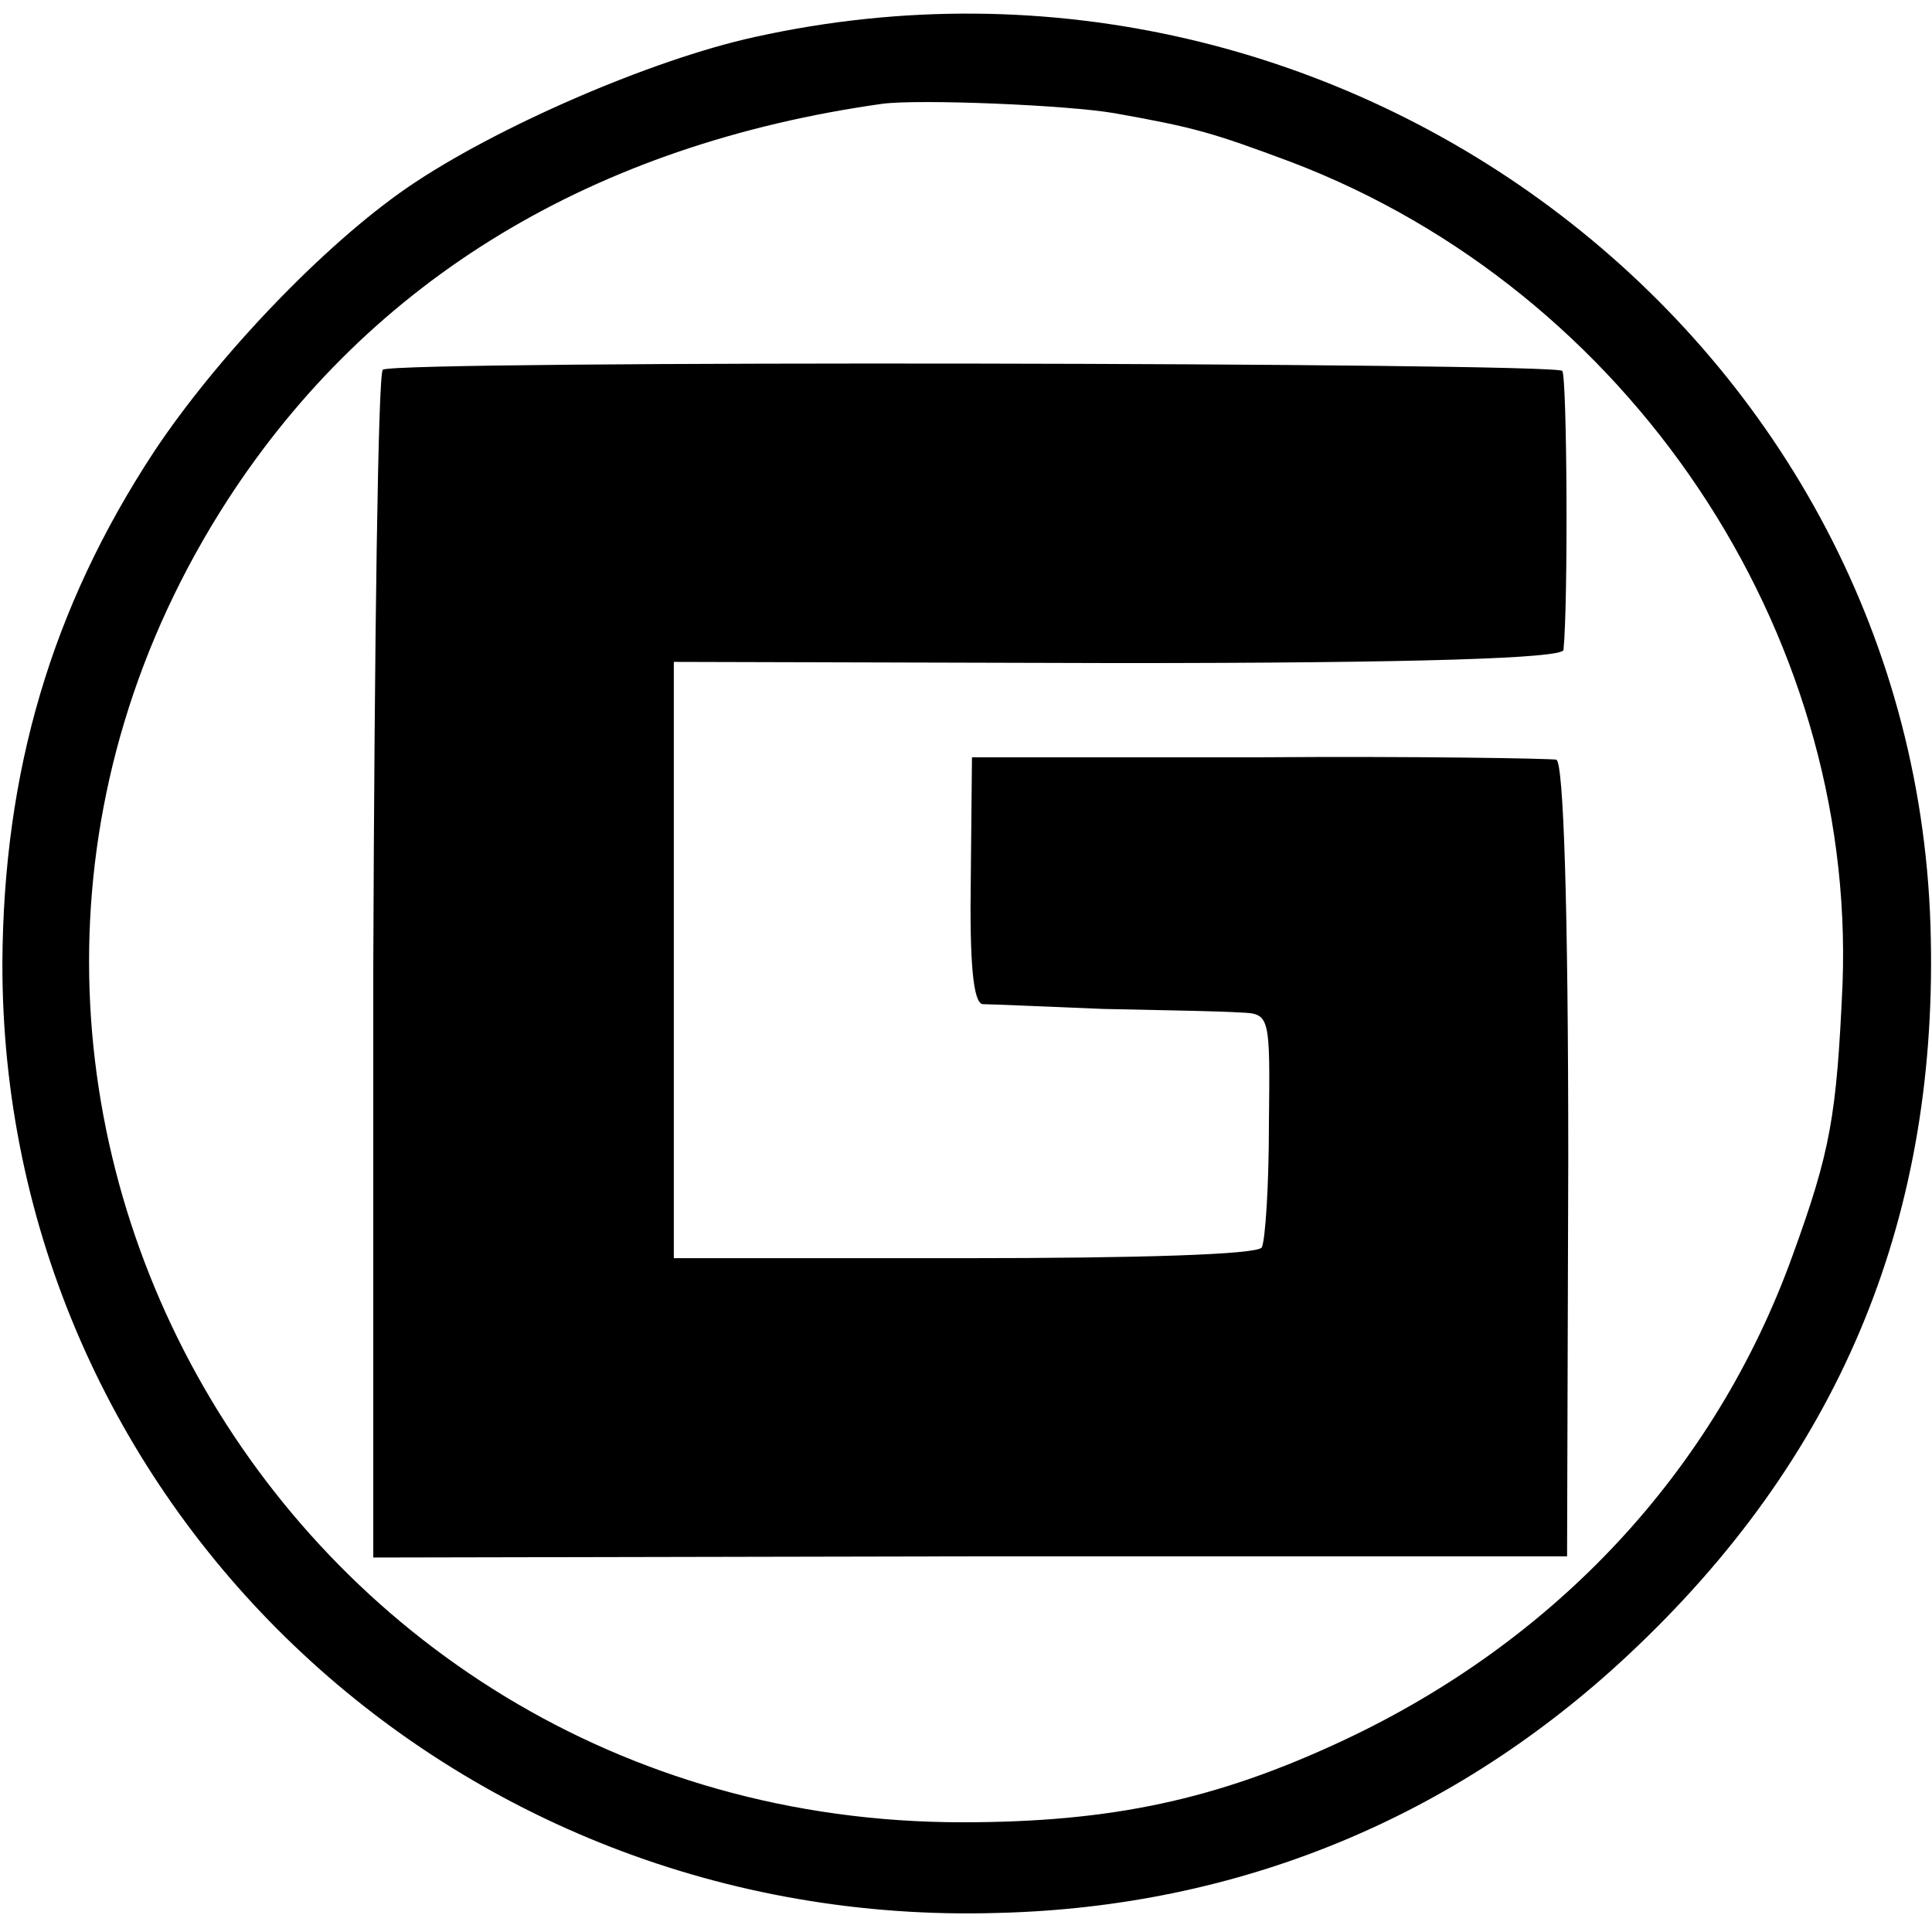 <?xml version="1.0" standalone="no"?>
<!DOCTYPE svg PUBLIC "-//W3C//DTD SVG 20010904//EN"
 "http://www.w3.org/TR/2001/REC-SVG-20010904/DTD/svg10.dtd">
<svg version="1.0" xmlns="http://www.w3.org/2000/svg"
 width="162pt" height="162pt" viewBox="0 0 162 162"
 preserveAspectRatio="xMidYMid meet">
<g transform="translate(0,162) scale(0.1,-0.1)"
fill="#000000" stroke="none">
<path d="M633 1589 c-87 -19 -218 -76 -291 -126 -70 -48 -160 -142 -213 -222
-86 -131 -126 -268 -127 -428 -1 -451 375 -811 835 -797 202 5 383 80 529 217
174 163 258 360 253 600 -9 499 -489 866 -986 756z m302 -64 c67 -12 81 -16
148 -41 283 -108 473 -392 462 -689 -5 -111 -10 -140 -42 -228 -65 -180 -198
-323 -378 -407 -105 -49 -193 -68 -318 -68 -578 0 -927 628 -616 1109 120 185
307 298 549 332 31 4 155 -1 195 -8z"/>
<path d="M321 1310 c-4 -3 -7 -228 -8 -500 l0 -496 501 1 500 0 1 332 c0 214
-4 334 -10 336 -5 1 -118 3 -250 2 l-240 0 -1 -103 c-1 -69 2 -103 10 -104 6
0 52 -2 101 -4 50 -1 101 -2 115 -3 25 -1 25 -2 24 -94 0 -51 -3 -97 -6 -103
-4 -6 -103 -9 -250 -9 l-243 0 0 250 0 250 373 -1 c250 0 372 4 373 11 4 40 3
228 -1 234 -6 7 -978 9 -989 1z"/>
</g>
</svg>
